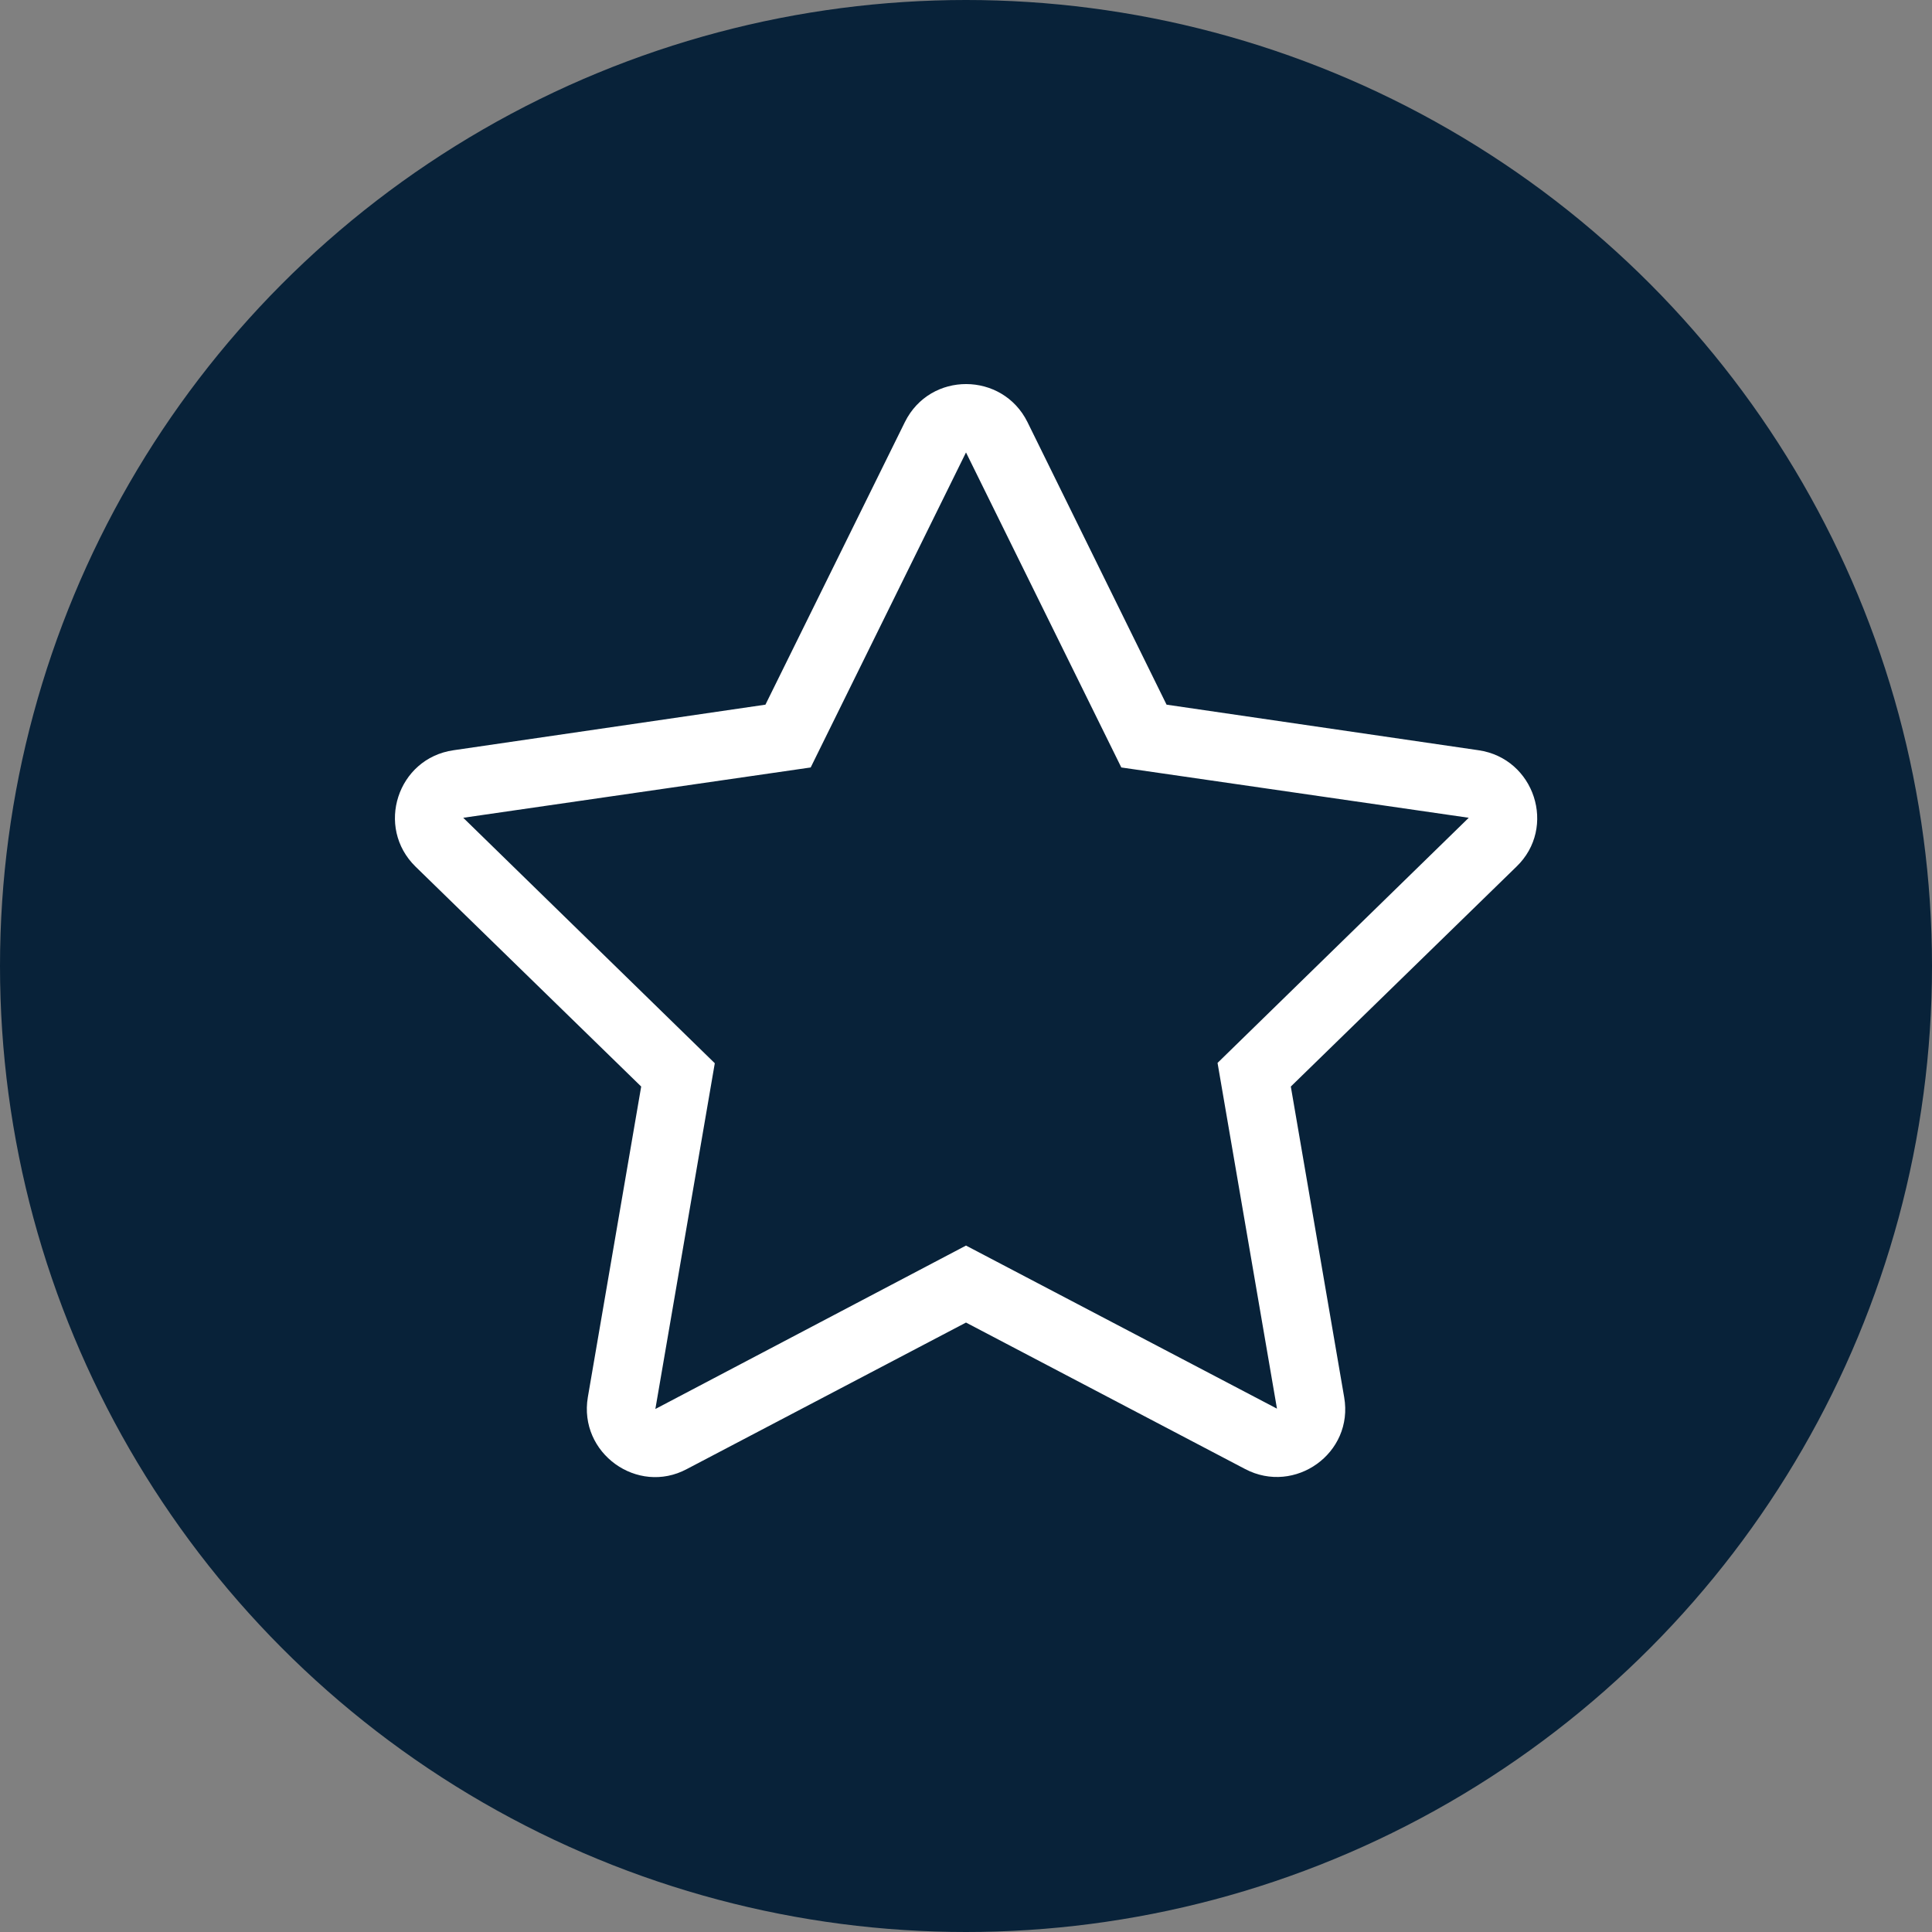 <?xml version="1.0" encoding="utf-8"?>
<!-- Generator: Adobe Illustrator 25.1.0, SVG Export Plug-In . SVG Version: 6.00 Build 0)  -->
<svg version="1.1" id="Layer_1" xmlns="http://www.w3.org/2000/svg" xmlns:xlink="http://www.w3.org/1999/xlink" x="0px" y="0px"
	 viewBox="0 0 572.2 572.2" style="enable-background:new 0 0 572.2 572.2;" xml:space="preserve">
<rect x="0" y="0" width="572.2" height="572.2" fill="#808080" stroke="none"/>
<style type="text/css">
	.st0{display:none;fill:#082239;}
	.st1{display:none;}
	.st2{display:inline;fill:#FFFFFF;}
	.st3{display:none;fill:#FFFFFF;}
	.st4{fill:#082239;}
	.st5{fill:#FFFFFF;}
</style>
<circle class="st0" cx="286.1" cy="286.1" r="286.1"/>
<g class="st1">
	<path class="st2" d="M496.5,386l-37.9-55c-1.4-2.1-3-4-4.8-5.8l-32.8-32.8c-9.4-9.4-22.4-13.4-33-10.2c-7.5,2.3-12.9,7.9-14.8,15.6
		c-8.1-2.5-16.1-1.7-22.2,2.1c-5.3,3.3-8.8,8.7-9.8,15.1c-11.7-2.4-22.3,2.1-26.9,11.5l-32-32c-12.9-12.9-31.8-15.1-42.1-4.8
		c-10.3,10.3-8.1,29.1,4.8,42.1l66.9,66.9c-10.8,1.9-18.2,10.3-18.6,21.8c-0.6,15.7,12.2,32.2,28.5,36.6l94.2,25.9
		c2.8,0.8,5.6,1.1,8.2,1.1c6.5,0,12.4-2.2,16.7-6.5l55.5-55.5C505.3,413.5,505.3,398.6,496.5,386z M483,408.7l-55.5,55.5
		c-2.4,2.4-6.1,3.1-10,2l-94.2-25.9c-5.9-1.6-10.3-5.8-11.7-11.3c-1.1-4.2-0.2-8.4,2.2-10.8c1.5-1.5,3.5-2.3,5.9-2.3
		c1.2,0,2.4,0.2,3.8,0.6l23.4,6.4c1.3,0.3,2.5-0.4,3.4-2c0.9-1.7,1.5-4.6,0.2-6l-94.2-94.2c-6.7-6.7-5.9-13.7-2.3-17.3
		c1.9-1.9,4.6-2.9,7.5-2.7c3.3,0.2,6.7,1.9,9.8,5l68.3,68.3c2.1,2.1,5.2,2.4,6.9,0.6l2.1-2.1c0.9-0.9,1.3-2.1,1.1-3.5
		c-0.1-1.3-0.8-2.5-1.7-3.5l-13.7-13.7c-6.7-6.7-5.9-13.7-2.3-17.3c1.9-1.9,4.6-2.9,7.5-2.7c3.3,0.2,6.7,1.9,9.8,5l13.7,13.7
		c1,1,2.2,1.6,3.5,1.7c1.4,0.1,2.6-0.2,3.5-1.1l2.1-2.1c0.9-0.9,1.3-2.1,1.1-3.5c-0.1-1.3-0.8-2.5-1.7-3.5l-8.2-8.2
		c-4.1-4.1-5.8-8.9-4.7-13.1c0.9-3.3,3.4-5.8,6.6-6.6c4.2-1.1,9,0.6,13.1,4.7l8.2,8.2c2.1,2.1,5.2,2.4,7,0.6l2.1-2.1
		c1.7-1.7,1.5-4.9-0.6-6.9c-4.1-4.1-5.8-8.9-4.7-13.1c0.9-3.3,3.4-5.8,6.6-6.6c4.2-1.1,9,0.6,13.1,4.7l32.8,32.8
		c0.8,0.8,1.5,1.6,2.1,2.5l37.9,55C486.3,399.1,486.4,405.2,483,408.7z"/>
	<path class="st2" d="M283.1,425.4c-0.2-2.2-0.1-4.5,0-6.7c0-0.5-0.4-1-0.9-1h-94.1c-18.1,0-32.7-14.6-32.7-32.7V199.8h43.6v32.1
		c0,5.7,4.1,10.9,9.8,11.5c6.5,0.7,12-4.5,12-10.8v-32.7h130.7l0,32.1c0,5.7,4.1,10.9,9.8,11.5c6.5,0.7,12-4.5,12-10.8v-32.7h43.6
		v76.7c0,0.6,0.4,1.1,0.9,1.5c7.7,4.5,14.4,9.8,20,15.9c0.3,0.4,0.9,0.2,0.9-0.3V178h-65.4c0-48.1-39.1-87.2-87.2-87.2
		c-48.1,0-87.2,39.1-87.2,87.2h-65.4v207c0,30.1,24.4,54.5,54.5,54.5h96.6c0.6,0,1.1-0.6,0.9-1.2C284.3,434.3,283.4,430,283.1,425.4
		z M286.1,112.7c36,0,65.4,29.3,65.4,65.4H220.7C220.7,142,250.1,112.7,286.1,112.7z"/>
</g>
<circle class="st0" cx="286.1" cy="286.1" r="286.1"/>
<path class="st3" d="M434.1,314.4l-21.3-12.3c1.3-10.6,1.3-21.3,0-31.9l21.3-12.3c6.3-3.6,9.3-11,7.2-18
	c-7.3-24.6-20.4-46.8-37.6-65c-5-5.3-12.9-6.4-19.2-2.8l-21.3,12.3c-8.5-6.5-17.8-11.8-27.6-16v-24.6c0-7.3-5-13.6-12.1-15.3
	c-24.6-5.8-50.3-5.8-74.9,0c-7.1,1.7-12.1,8-12.1,15.3v24.6c-9.9,4.1-19.1,9.5-27.6,16l-21.3-12.3c-6.3-3.6-14.2-2.5-19.2,2.8
	c-17.2,18.2-30.2,40.4-37.6,65c-2.1,6.9,1,14.3,7.2,18l21.3,12.3c-1.3,10.6-1.3,21.3,0,31.9l-21.3,12.3c-6.3,3.6-9.3,11-7.2,18
	c7.3,24.6,20.4,46.8,37.6,65c5,5.3,12.9,6.4,19.2,2.8l21.3-12.3c8.5,6.5,17.8,11.8,27.6,16v24.6c0,7.3,5,13.6,12.1,15.3
	c24.6,5.8,50.3,5.8,74.9,0c7.1-1.7,12.1-8,12.1-15.3v-24.6c9.9-4.1,19.1-9.5,27.6-16l21.3,12.3c6.3,3.6,14.2,2.5,19.2-2.8
	c17.2-18.2,30.2-40.4,37.6-65C443.4,325.4,440.4,318,434.1,314.4L434.1,314.4z M391.4,380l-30.2-17.5
	c-17.6,15.1-23.9,18.9-46.4,26.8v34.9c-18.9,3.9-38.4,3.9-57.3,0v-34.9c-22-7.8-28.3-11.4-46.4-26.8L180.9,380
	c-12.9-14.4-22.6-31.3-28.7-49.6l30.2-17.5c-4.3-23.1-4.3-30.5,0-53.6l-30.2-17.5c6-18.3,15.8-35.2,28.7-49.6l30.2,17.5
	c17.9-15.3,24.2-19,46.4-26.8V148c18.9-3.9,38.4-3.9,57.3,0v34.9c22.2,7.8,28.5,11.5,46.4,26.8l30.2-17.5
	c12.9,14.4,22.6,31.3,28.7,49.6l-30.2,17.5c4.3,23.1,4.3,30.5,0,53.6l30.2,17.5C414,348.6,404.2,365.5,391.4,380L391.4,380z
	 M286.1,223.4c-34.6,0-62.7,28.1-62.7,62.7s28.1,62.7,62.7,62.7s62.7-28.1,62.7-62.7S320.7,223.4,286.1,223.4z M286.1,327.9
	c-23,0-41.8-18.7-41.8-41.8s18.7-41.8,41.8-41.8c23,0,41.8,18.7,41.8,41.8S309.1,327.9,286.1,327.9z"/>
<circle class="st4" cx="286.1" cy="286.1" r="286.1"/>
<path class="st5" d="M437.9,222.2l-92.4-13.5L304.3,125c-7.4-14.9-28.8-15.1-36.3,0l-41.3,83.7l-92.4,13.5
	c-16.6,2.4-23.2,22.8-11.2,34.5l66.8,65.1l-15.8,92c-2.8,16.6,14.7,29.1,29.3,21.3l82.7-43.4l82.7,43.4c14.7,7.7,32.2-4.7,29.3-21.3
	l-15.8-92l66.8-65.1C461.2,245.1,454.5,224.6,437.9,222.2L437.9,222.2z M360.6,314.8l17.6,102.4l-92.1-48.3l-92,48.4l17.6-102.4
	l-74.5-72.7l102.9-14.9l46-93.3l46,93.3L435,242.2L360.6,314.8L360.6,314.8z"/>
</svg>
